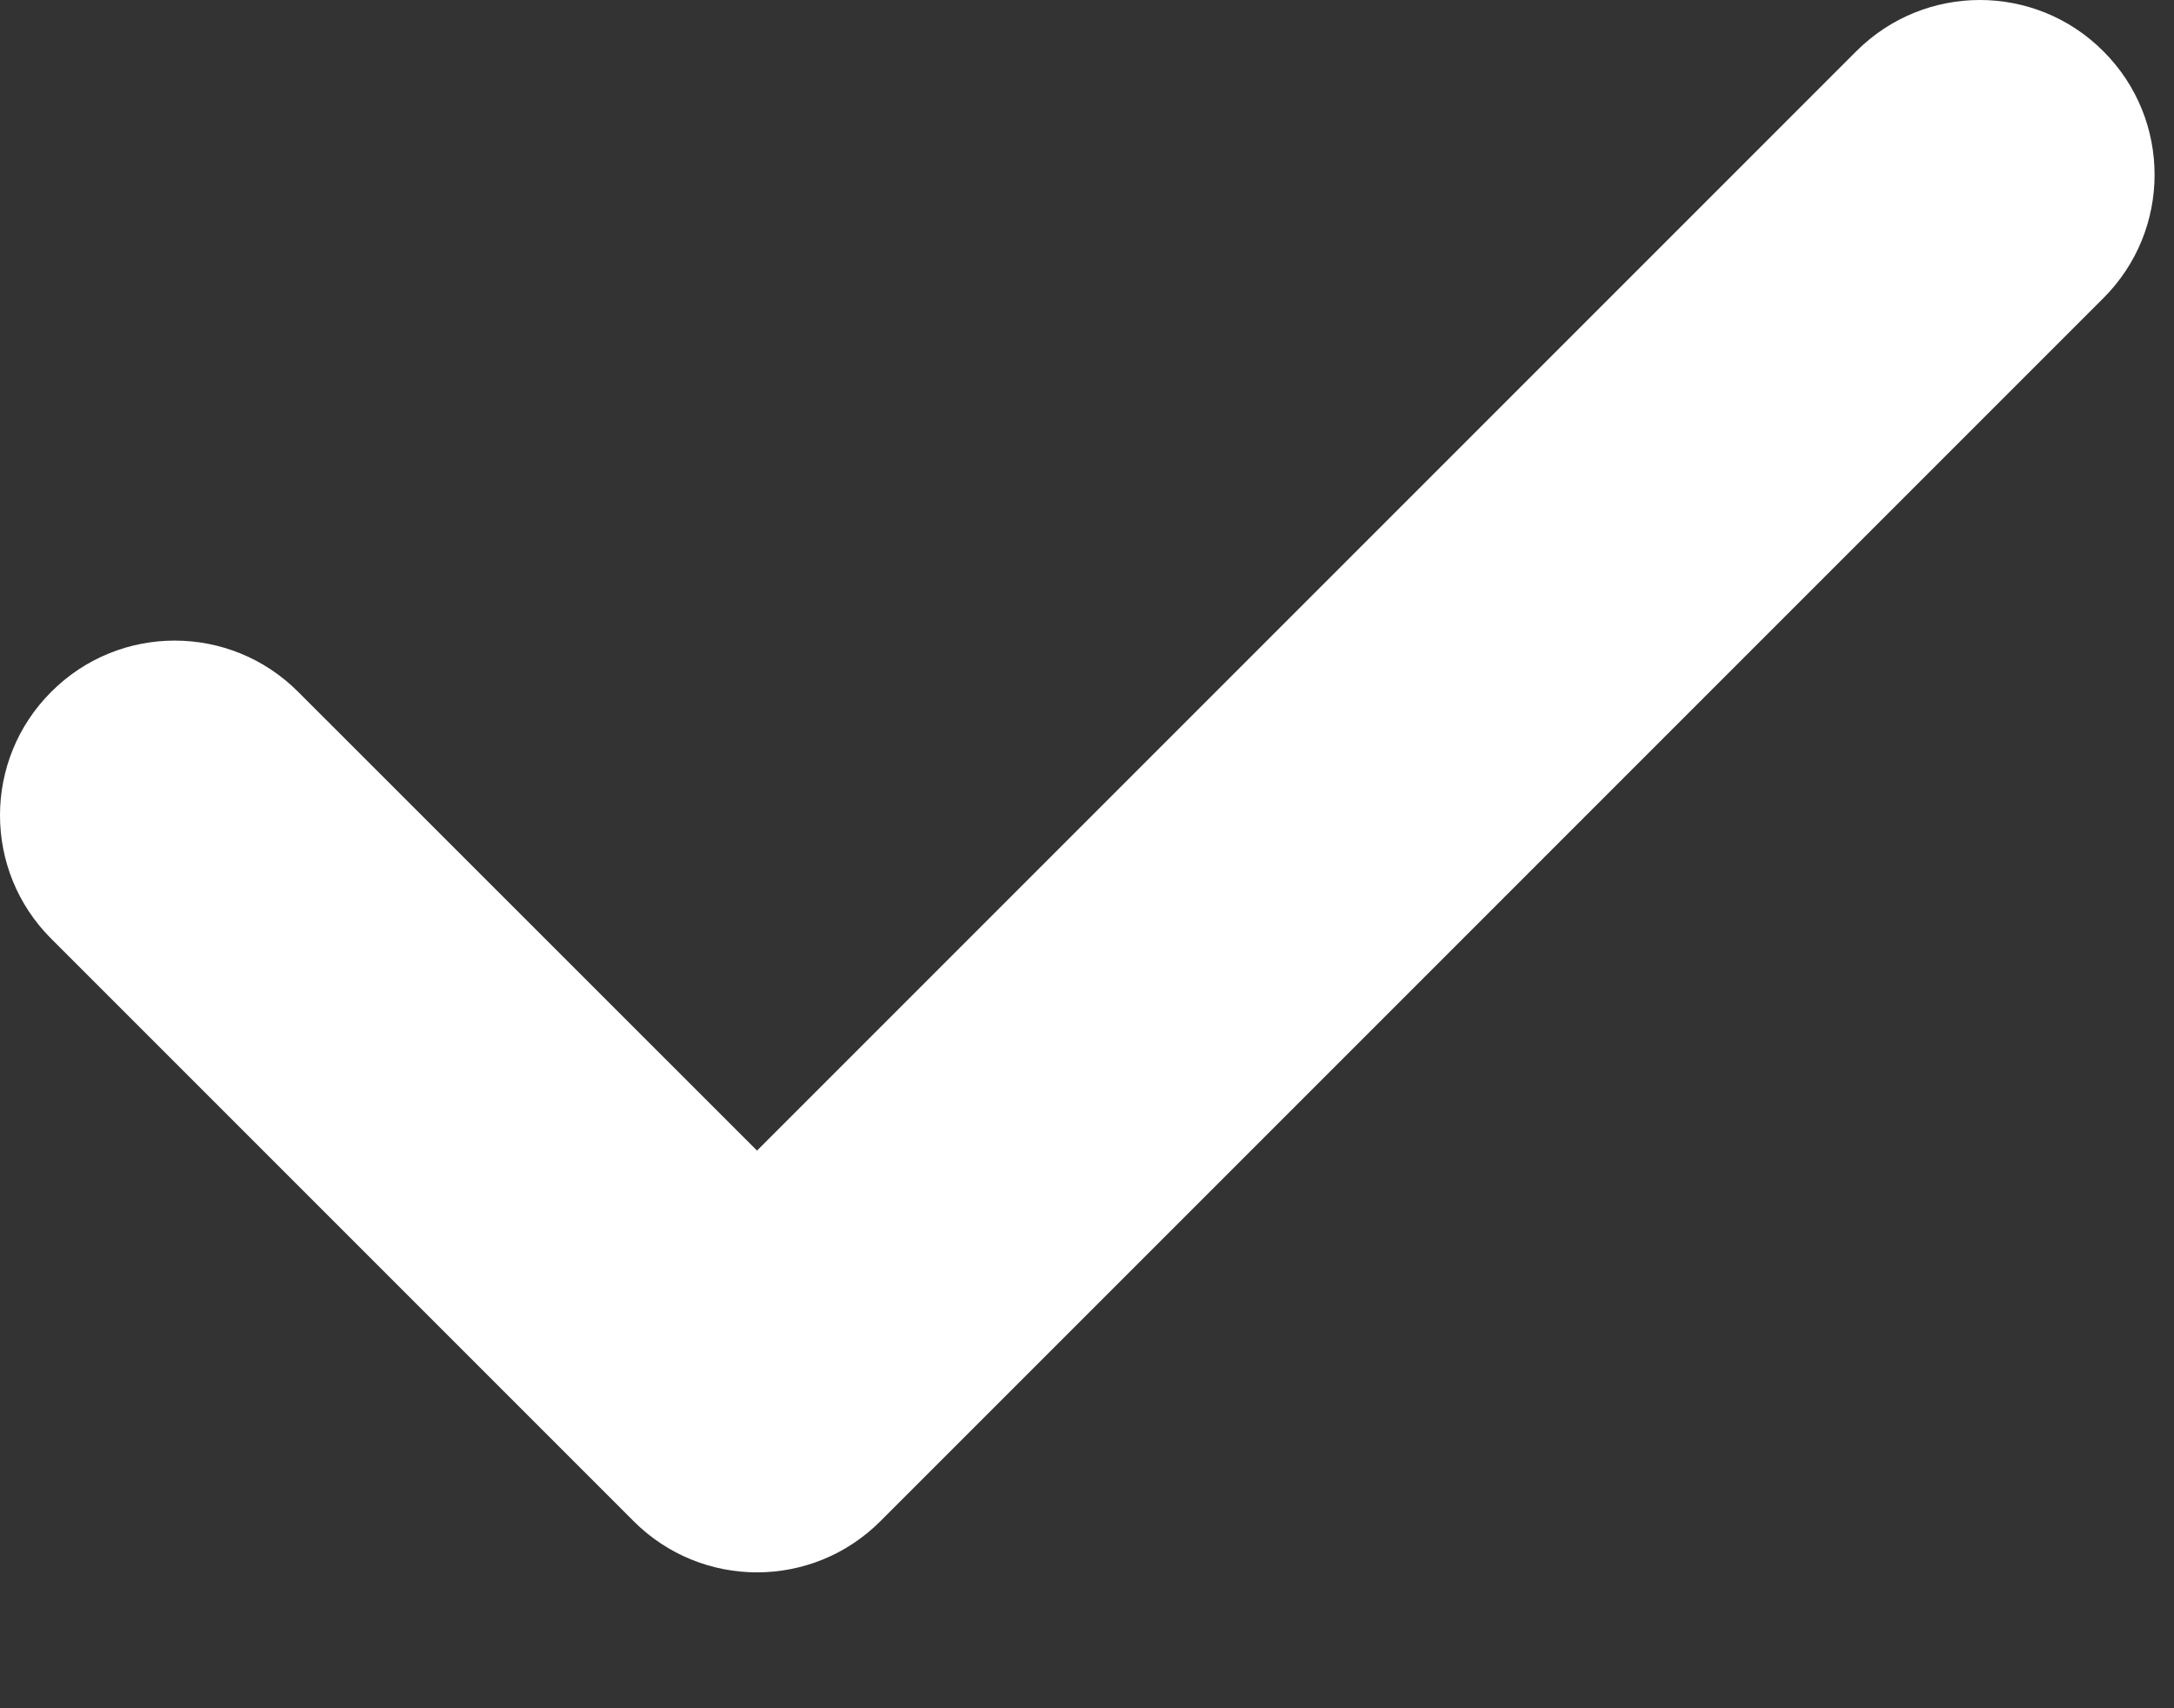 <svg width="14" height="11" viewBox="0 0 14 11" fill="none" xmlns="http://www.w3.org/2000/svg">
<rect x="0" y="0" width="14" height="11" fill="#333333" stroke="none"/>
<path d="M11.954 0.33C12.394 -0.11 13.106 -0.11 13.545 0.33C13.985 0.769 13.985 1.481 13.545 1.92L5.67 9.795C5.231 10.235 4.519 10.235 4.08 9.795L0.33 6.045C-0.11 5.606 -0.11 4.894 0.33 4.455C0.769 4.015 1.481 4.015 1.92 4.455L4.875 7.409L11.954 0.33Z" fill="white"/>
</svg>

